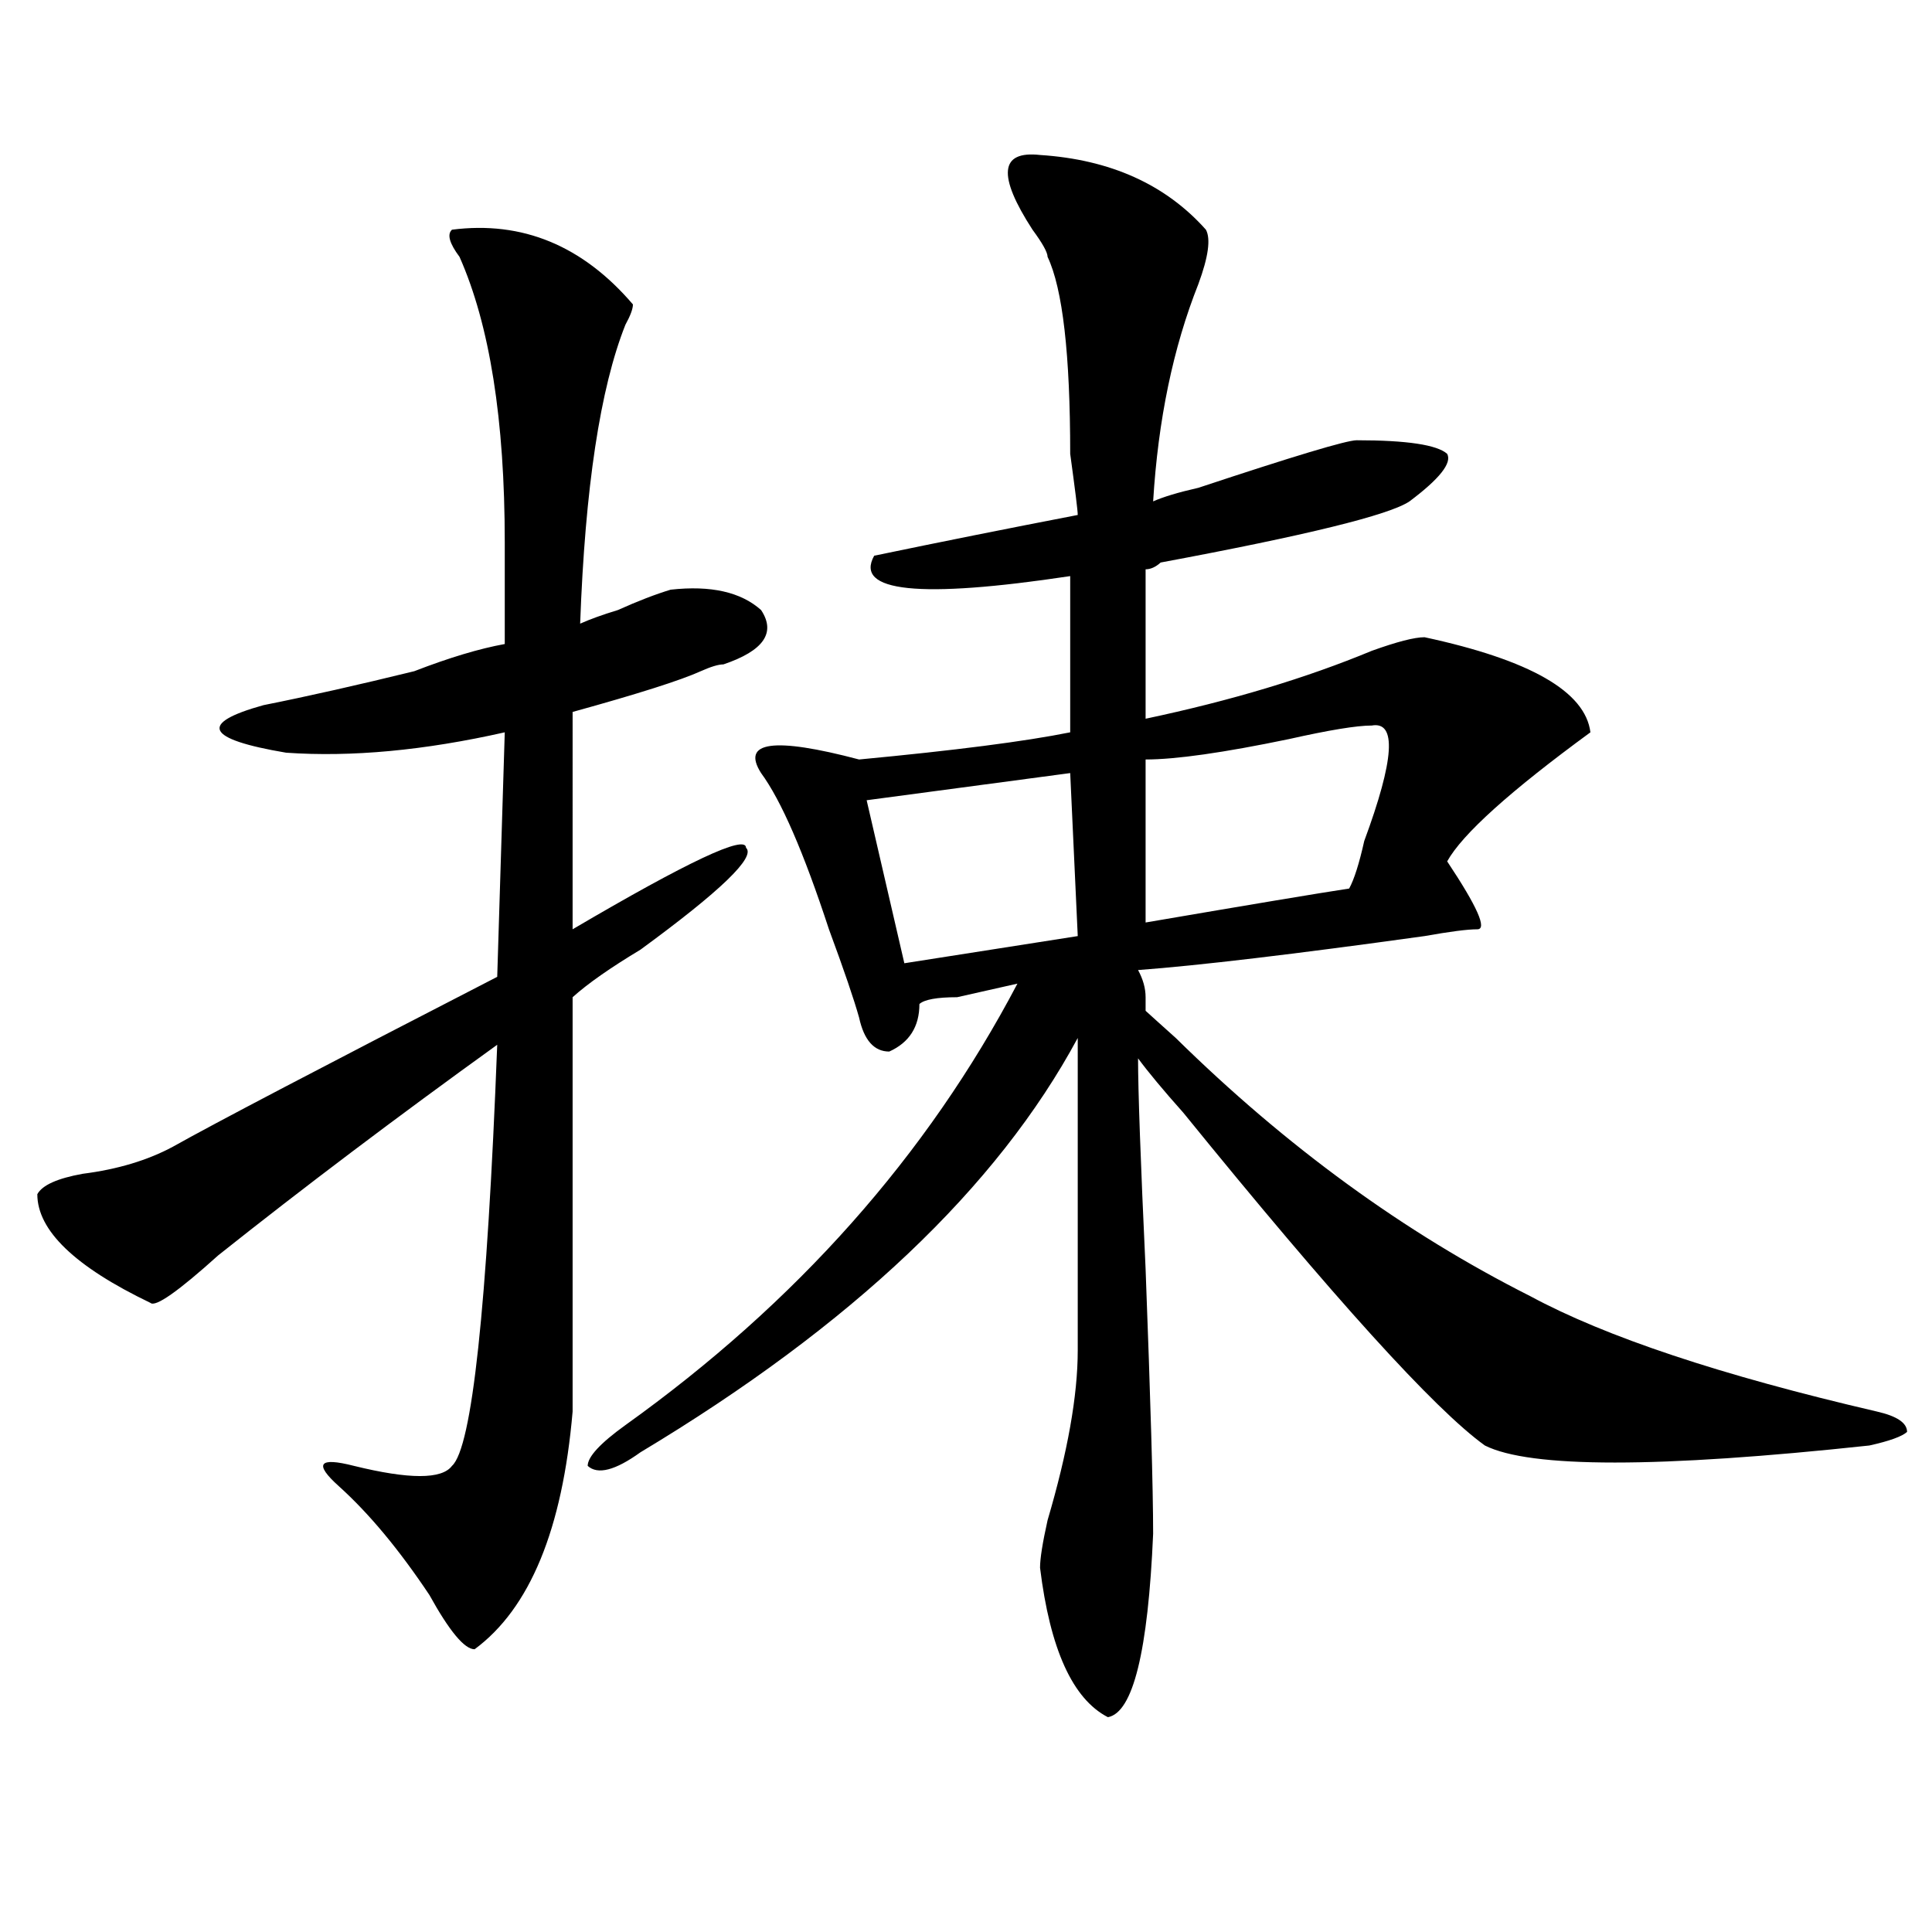 <?xml version="1.0" encoding="utf-8"?>
<!-- Generator: Adobe Illustrator 16.0.0, SVG Export Plug-In . SVG Version: 6.00 Build 0)  -->
<!DOCTYPE svg PUBLIC "-//W3C//DTD SVG 1.1//EN" "http://www.w3.org/Graphics/SVG/1.1/DTD/svg11.dtd">
<svg version="1.1" id="图层_1" xmlns="http://www.w3.org/2000/svg" xmlns:xlink="http://www.w3.org/1999/xlink" x="0px" y="0px"
	 width="1000px" height="1000px" viewBox="0 0 1000 1000" enable-background="new 0 0 1000 1000" xml:space="preserve">
<path d="M233.945,118.891c36.401-4.669,67.62,8.239,93.656,38.672c0,2.362-1.342,5.878-3.902,10.547
	c-13.049,32.849-20.854,84.375-23.414,154.688c5.183-2.307,11.707-4.669,19.512-7.031c10.365-4.669,19.512-8.185,27.316-10.547
	c20.792-2.307,36.401,1.209,46.828,10.547c7.805,11.756,1.28,21.094-19.512,28.125c-2.622,0-6.524,1.209-11.707,3.516
	c-10.427,4.725-32.561,11.756-66.34,21.094V481c59.815-35.156,89.754-49.219,89.754-42.188c5.183,4.725-13.049,22.303-54.633,52.734
	c-15.609,9.394-27.316,17.578-35.121,24.609v214.453c-5.244,60.975-22.134,101.953-50.73,123.047
	c-5.244,0-13.049-9.394-23.414-28.125c-15.609-23.4-31.219-42.188-46.828-56.25c-13.049-11.7-10.427-15.216,7.805-10.547
	c28.597,7.031,45.486,7.031,50.73,0c10.365-9.338,18.17-82.013,23.414-217.969c-52.072,37.519-100.181,73.828-144.387,108.984
	c-20.854,18.787-32.561,26.972-35.121,24.609c-39.023-18.731-58.535-37.463-58.535-56.25c2.561-4.669,10.365-8.185,23.414-10.547
	c18.17-2.307,33.779-7.031,46.828-14.063c20.792-11.7,76.705-40.979,167.801-87.891l3.902-126.563
	c-41.646,9.394-79.389,12.909-113.168,10.547c-41.646-7.031-45.548-15.216-11.707-24.609c23.414-4.669,49.389-10.547,78.047-17.578
	c18.17-7.031,33.779-11.7,46.828-14.063v-52.734c0-63.281-7.805-112.5-23.414-147.656
	C232.604,125.922,231.323,121.253,233.945,118.891z M538.328,80.219c36.401,2.362,64.998,15.271,85.852,38.672
	c2.561,4.724,1.28,14.063-3.902,28.125c-13.049,32.849-20.854,70.313-23.414,112.5c5.183-2.308,12.987-4.669,23.414-7.031
	c49.389-16.37,76.705-24.609,81.949-24.609c25.975,0,41.584,2.362,46.828,7.031c2.561,4.724-3.902,12.909-19.512,24.609
	c-10.427,7.031-53.353,17.578-128.777,31.641c-2.622,2.362-5.244,3.516-7.805,3.516v77.344
	c44.206-9.338,83.229-21.094,117.07-35.156c12.987-4.669,22.072-7.031,27.316-7.031c54.633,11.756,83.229,28.125,85.852,49.219
	c-41.646,30.487-66.34,52.734-74.145,66.797C764.664,469.3,769.847,481,764.664,481c-5.244,0-14.329,1.209-27.316,3.516
	c-67.682,9.394-117.07,15.271-148.289,17.578c2.561,4.725,3.902,9.394,3.902,14.063c0,2.362,0,4.725,0,7.031
	c2.561,2.362,7.805,7.031,15.609,14.063c57.193,56.25,118.351,100.8,183.41,133.594c39.023,21.094,98.839,41.034,179.508,59.766
	c10.365,2.362,15.609,5.878,15.609,10.547c-2.622,2.362-9.146,4.725-19.512,7.031c-109.266,11.756-175.605,11.756-199.02,0
	c-26.036-18.731-78.047-76.135-156.094-172.266c-10.427-11.7-18.231-21.094-23.414-28.125c0,16.425,1.28,52.734,3.902,108.984
	c2.561,68.006,3.902,113.709,3.902,137.109c-2.622,60.919-10.427,92.56-23.414,94.922c-18.231-9.394-29.938-35.156-35.121-77.344
	c0-4.725,1.28-12.854,3.902-24.609c10.365-35.156,15.609-64.435,15.609-87.891c0-86.682,0-140.625,0-161.719
	c-41.646,77.344-117.07,148.865-226.336,214.453c-13.049,9.394-22.134,11.756-27.316,7.031c0-4.669,6.463-11.7,19.512-21.094
	c88.412-63.281,156.094-139.416,202.922-228.516c-10.427,2.362-20.854,4.725-31.219,7.031c-10.427,0-16.951,1.209-19.512,3.516
	c0,11.756-5.244,19.94-15.609,24.609c-7.805,0-13.049-5.822-15.609-17.578c-2.622-9.338-7.805-24.609-15.609-45.703
	c-13.049-39.825-24.756-66.797-35.121-80.859c-10.427-16.369,6.463-18.731,50.73-7.031c49.389-4.669,85.852-9.338,109.266-14.063
	v-80.859c-78.047,11.756-111.888,8.24-101.461-10.547c33.779-7.031,68.9-14.063,105.363-21.094c0-2.308-1.342-12.854-3.902-31.641
	c0-51.526-3.902-85.528-11.707-101.953c0-2.308-2.622-7.031-7.805-14.063C516.194,90.766,517.475,77.911,538.328,80.219z
	 M553.938,400.141l-105.363,14.063l19.512,84.375l89.754-14.063L553.938,400.141z M710.031,375.531
	c-7.805,0-22.134,2.362-42.926,7.031c-33.841,7.031-58.535,10.547-74.145,10.547v84.375c54.633-9.338,89.754-15.216,105.363-17.578
	c2.561-4.669,5.183-12.854,7.805-24.609C721.738,393.109,723.019,373.225,710.031,375.531z"/>
</svg>
